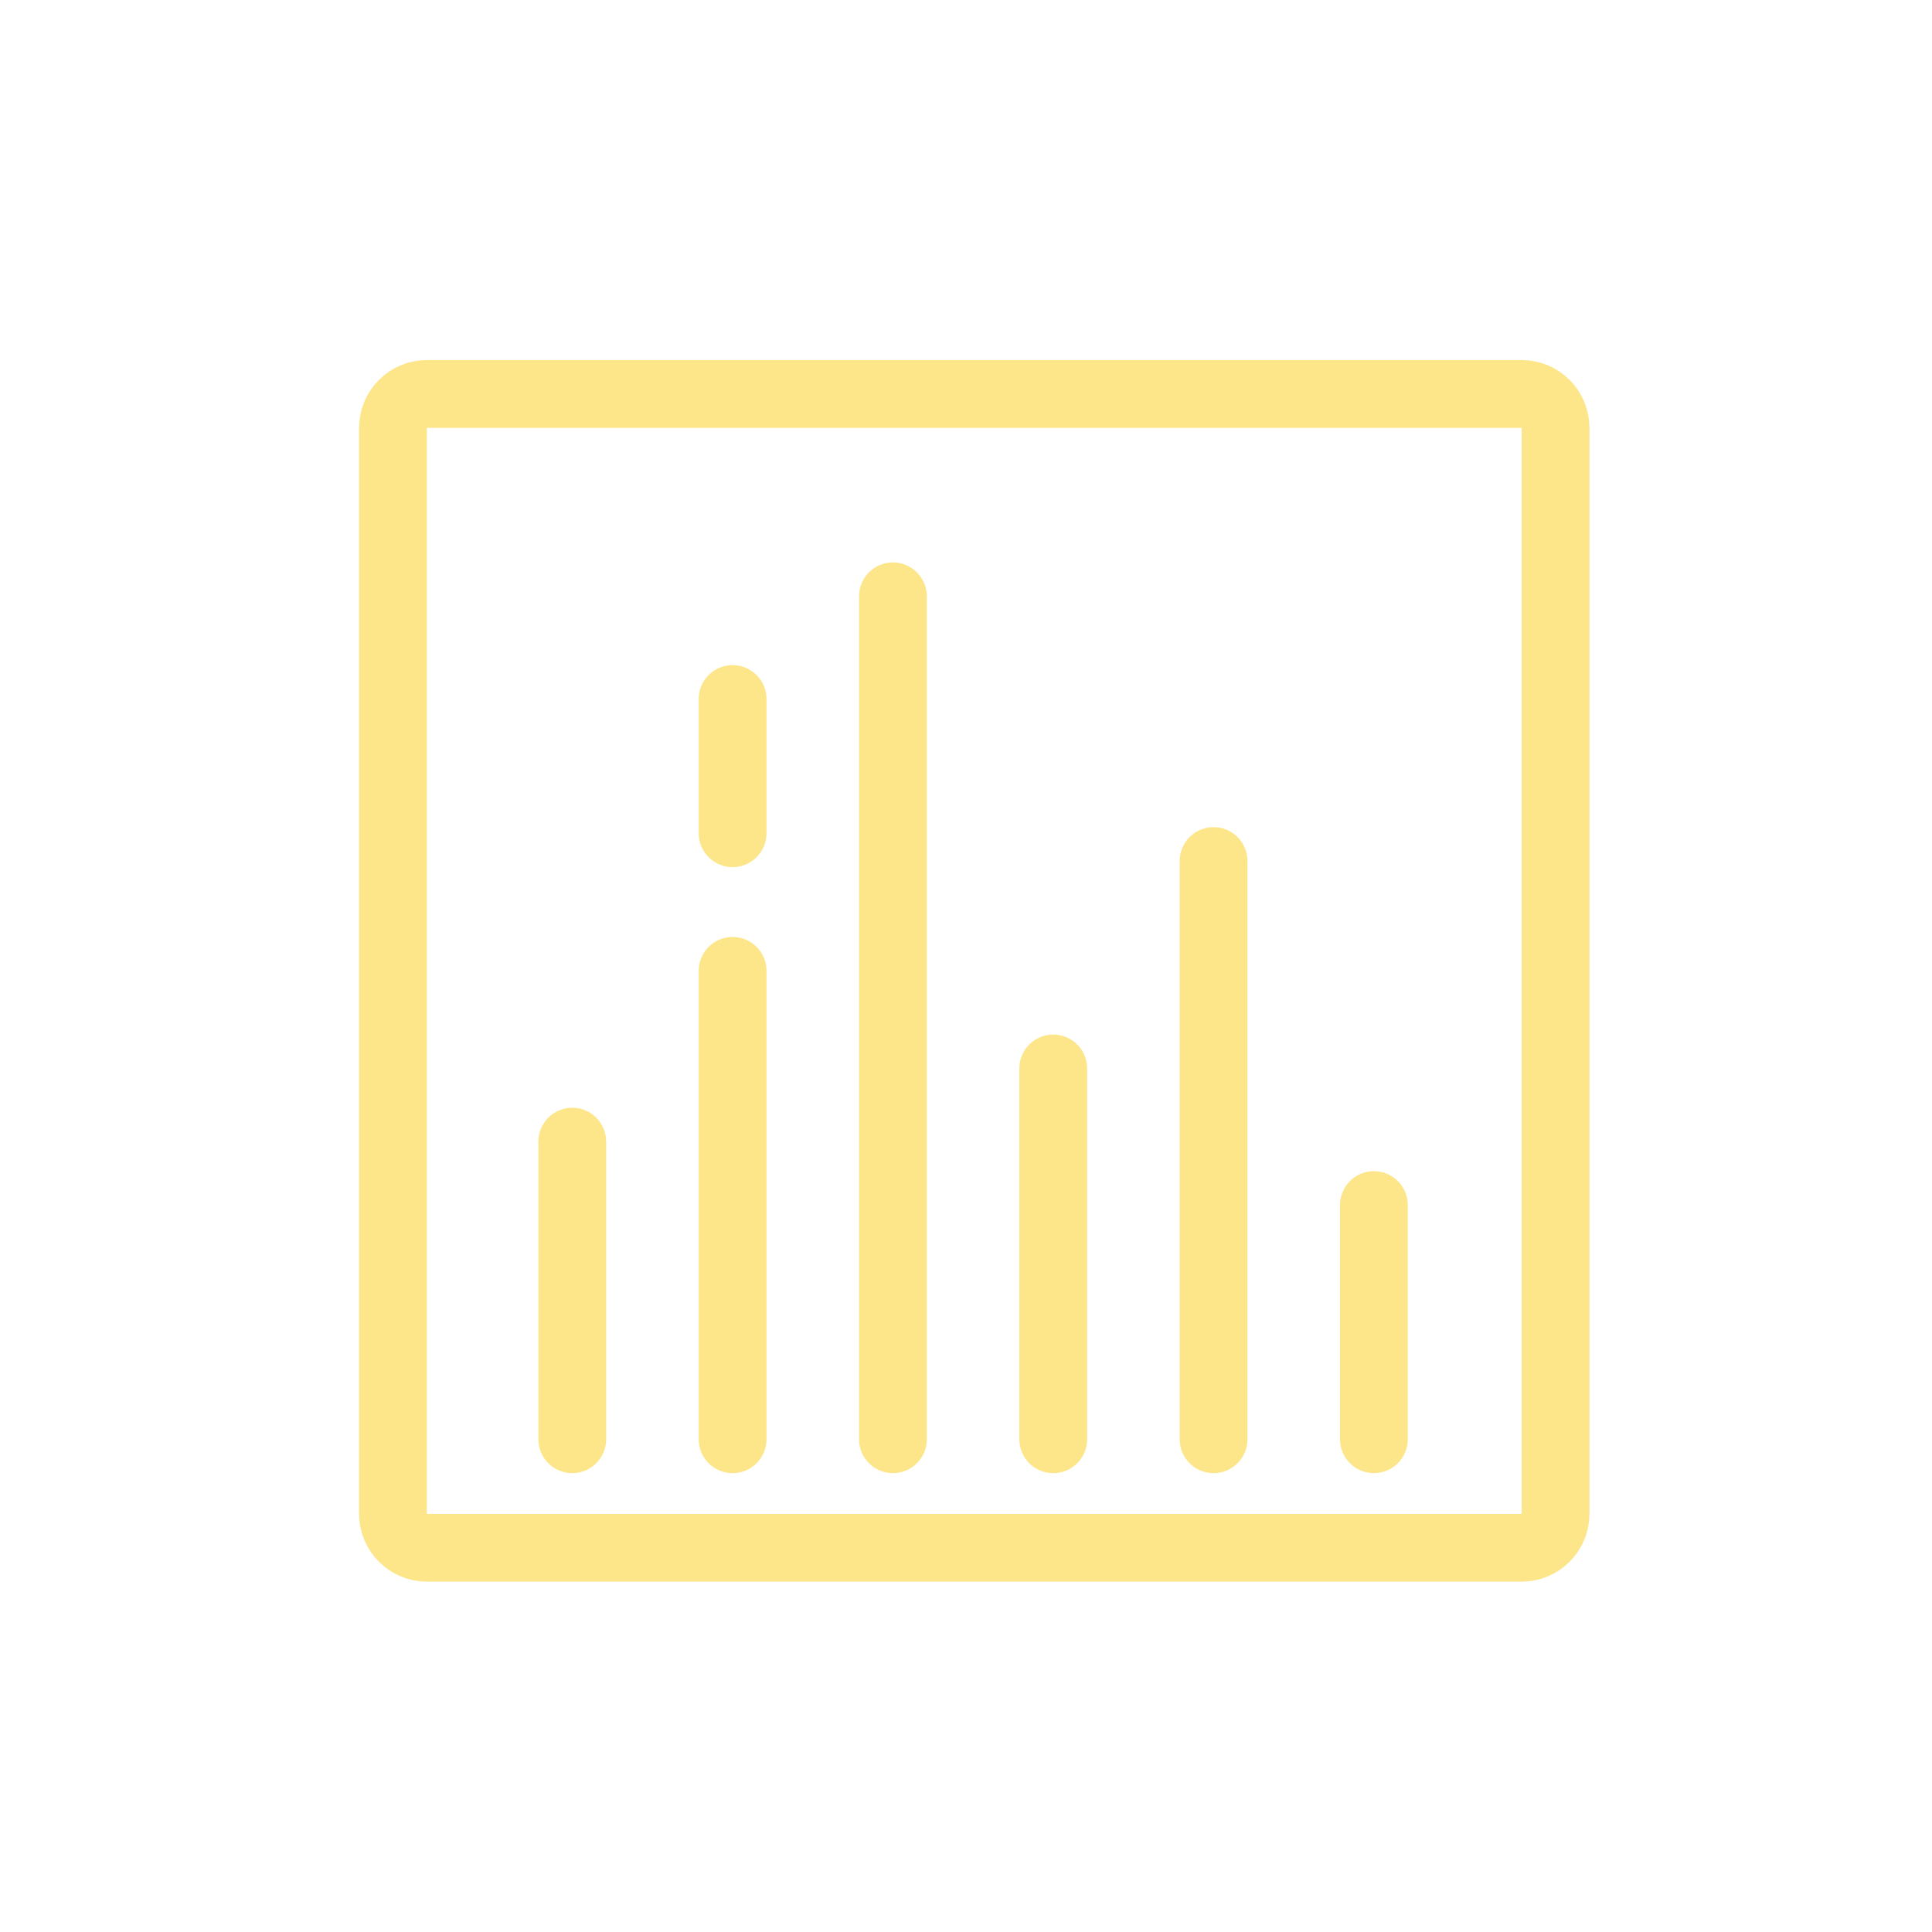 <svg width="57" height="57" viewBox="0 0 57 57" fill="none" xmlns="http://www.w3.org/2000/svg">
<g clip-path="url(#clip0_329_8186)">
<path d="M44.894 11.623H12.594C12.042 11.623 11.594 12.07 11.594 12.623V44.663C11.594 45.215 12.042 45.663 12.594 45.663H44.894C45.447 45.663 45.894 45.215 45.894 44.663V12.623C45.894 12.07 45.447 11.623 44.894 11.623Z" stroke="#FDE68A" stroke-width="2" stroke-linecap="round" stroke-linejoin="round"/>
<path d="M16.884 42.462V33.682" stroke="#FDE68A" stroke-width="2" stroke-linecap="round" stroke-linejoin="round"/>
<path d="M31.074 42.463V31.523" stroke="#FDE68A" stroke-width="2" stroke-linecap="round" stroke-linejoin="round"/>
<path d="M40.534 42.462V35.553" stroke="#FDE68A" stroke-width="2" stroke-linecap="round" stroke-linejoin="round"/>
<path d="M35.804 42.463V25.403" stroke="#FDE68A" stroke-width="2" stroke-linecap="round" stroke-linejoin="round"/>
<path d="M26.344 42.462V17.593" stroke="#FDE68A" stroke-width="2" stroke-linecap="round" stroke-linejoin="round"/>
<path d="M21.614 42.463V28.643" stroke="#FDE68A" stroke-width="2" stroke-linecap="round" stroke-linejoin="round"/>
<path d="M21.614 24.583V20.623" stroke="#FDE68A" stroke-width="2" stroke-linecap="round" stroke-linejoin="round"/>
</g>
<defs>
<clipPath id="clip0_329_8186">
<rect width="56" height="56" fill="white" transform="translate(0.744 0.643)"/>
</clipPath>
</defs>
</svg>
